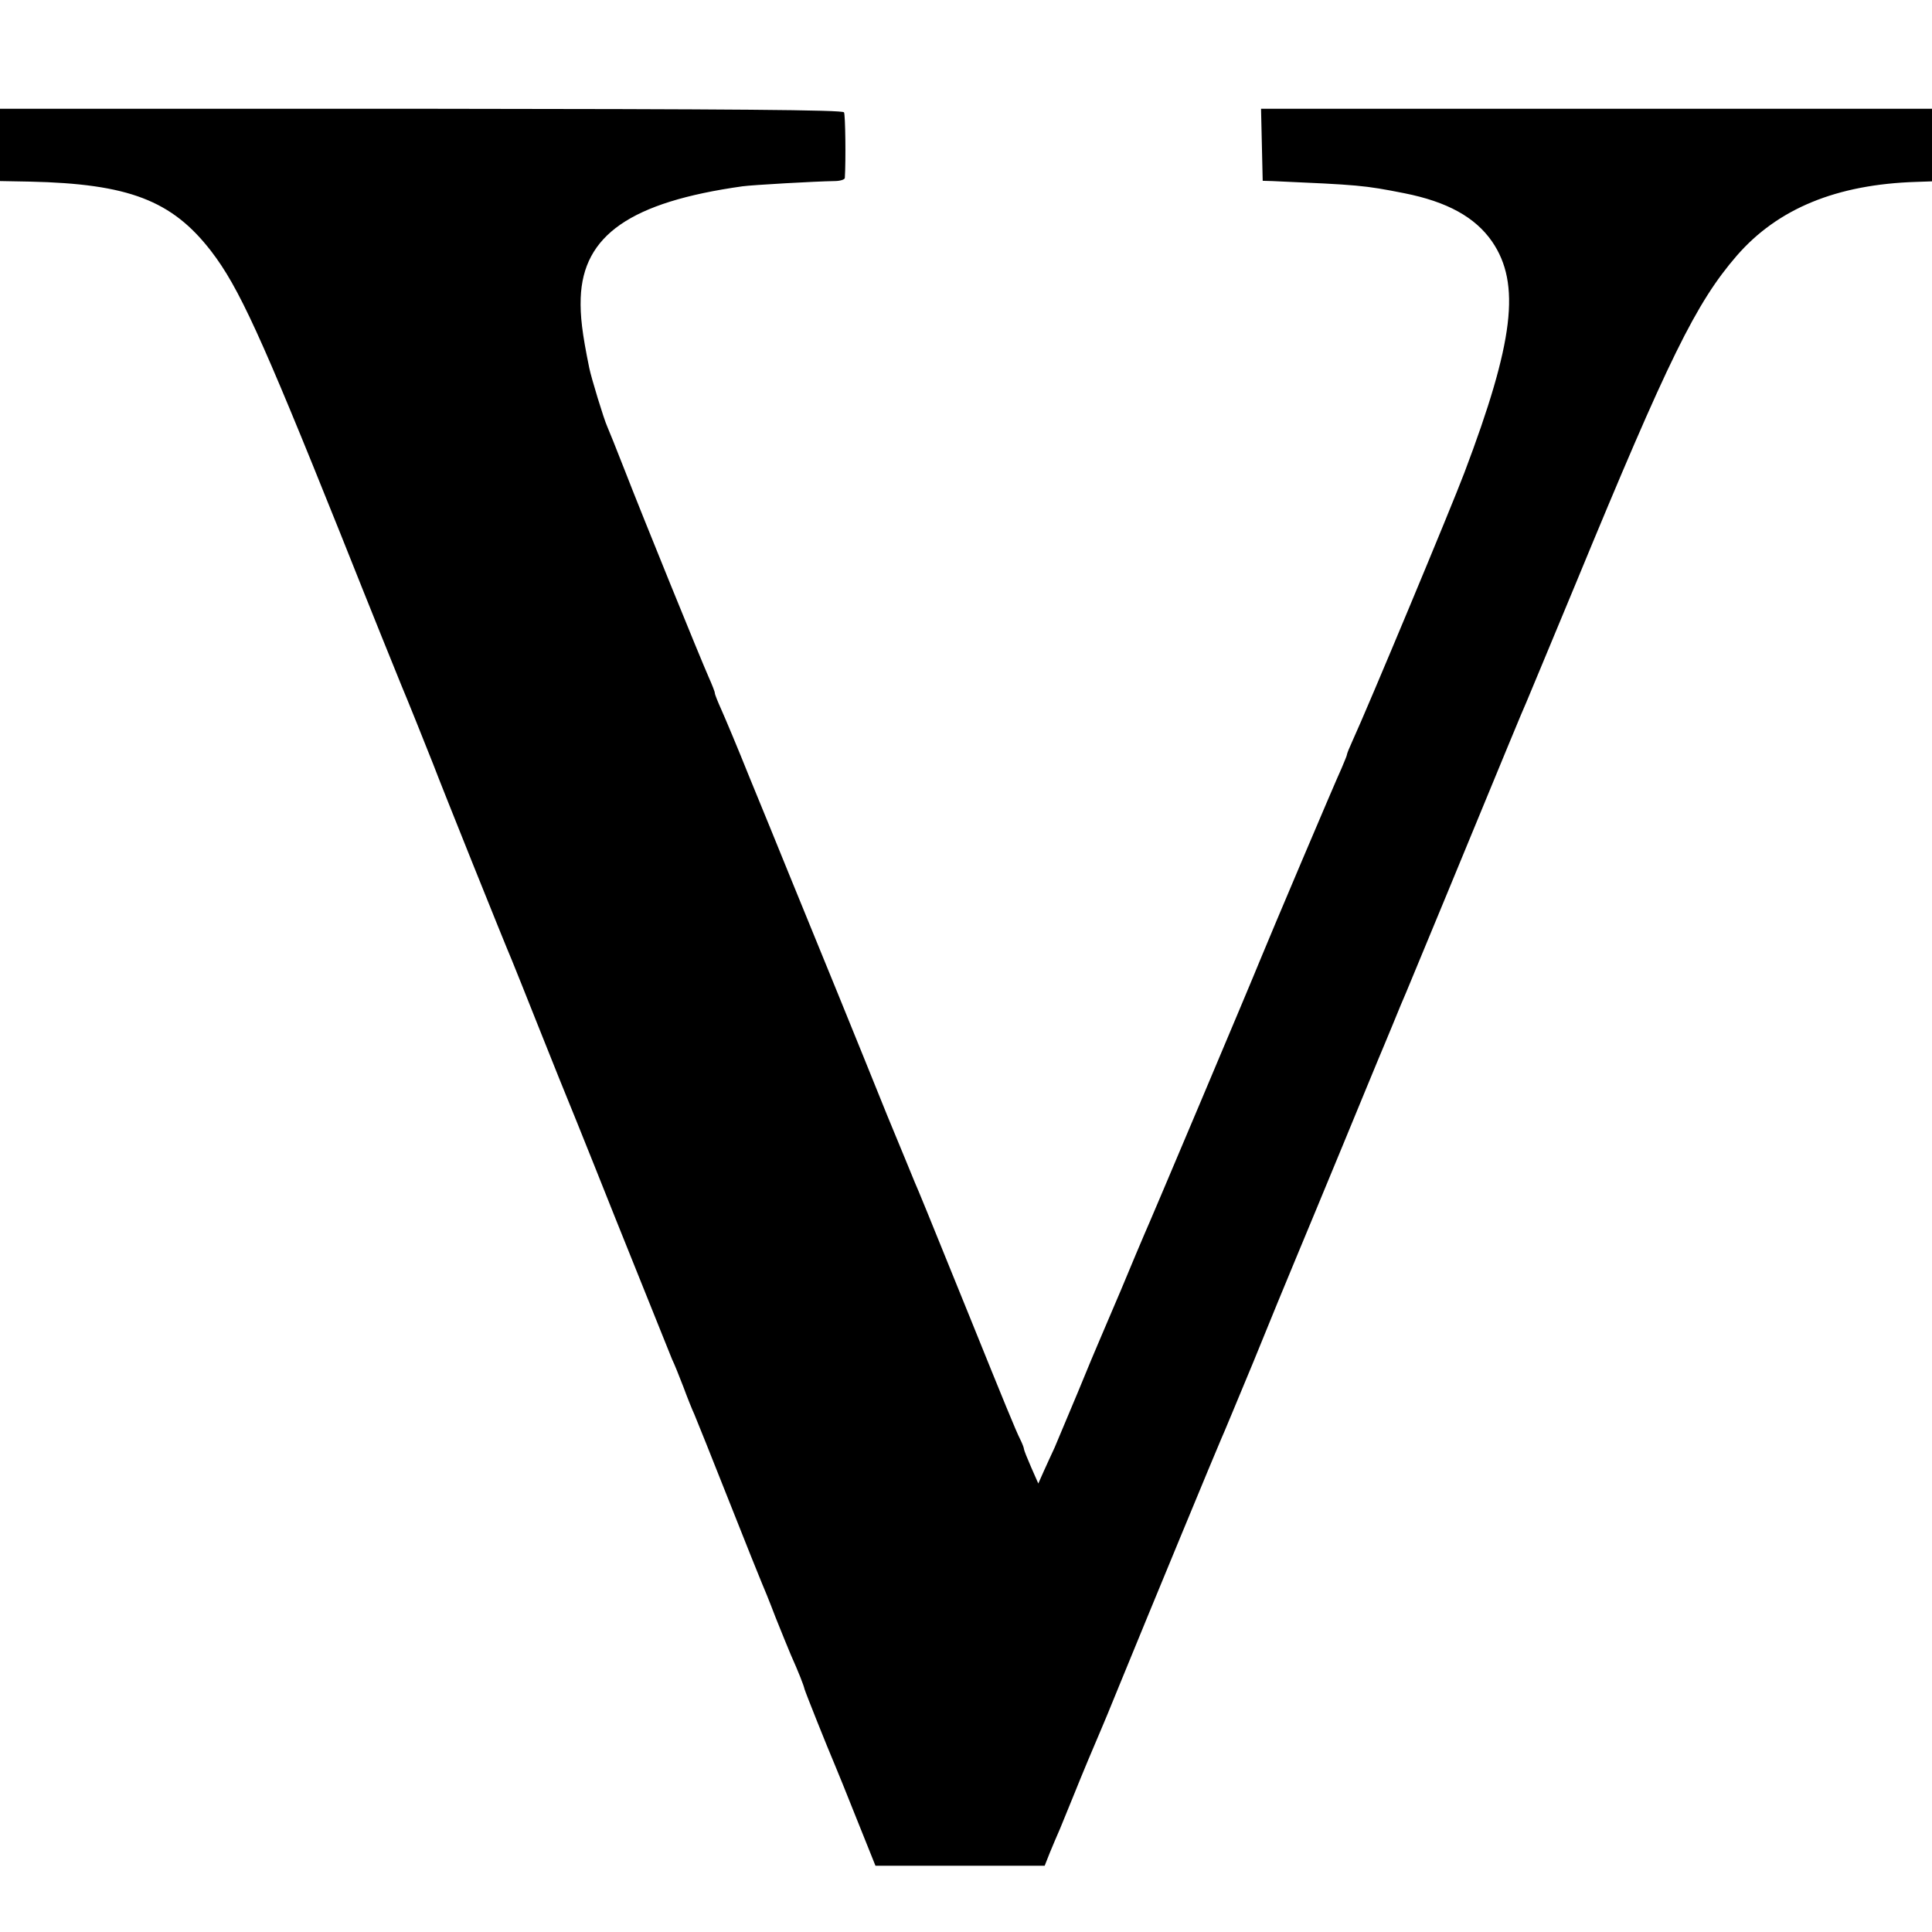<?xml version="1.0" standalone="no"?>
<!DOCTYPE svg PUBLIC "-//W3C//DTD SVG 20010904//EN"
 "http://www.w3.org/TR/2001/REC-SVG-20010904/DTD/svg10.dtd">
<svg version="1.0" xmlns="http://www.w3.org/2000/svg"
 width="700pt" height="700pt" viewBox="0 0 700 700"
 preserveAspectRatio="xMidYMid meet">
<g transform="translate(0,700) scale(0.1,-0.1)"
fill="#000000" stroke="none">
<path d="M0 6475 l0 -131 108 -2 c358 -8 515 -68 657 -252 100 -130 181 -307
467 -1020 115 -289 216 -538 223 -555 16 -37 91 -224 115 -285 27 -72 259
-650 285 -710 12 -30 53 -131 90 -225 37 -93 73 -183 80 -200 7 -16 100 -246
205 -510 106 -264 198 -493 205 -510 8 -16 26 -61 41 -100 14 -38 32 -83 40
-100 7 -16 63 -156 124 -310 61 -154 115 -289 120 -300 5 -11 28 -67 50 -125
23 -58 48 -118 55 -135 29 -65 47 -111 50 -125 4 -14 81 -207 110 -275 7 -16
43 -105 80 -198 l67 -167 307 0 306 0 19 48 c11 26 27 65 37 87 9 22 31 76 49
120 30 75 80 194 100 240 5 11 34 81 64 155 112 274 357 866 370 895 8 17 60
143 117 280 56 138 125 306 154 375 29 69 105 253 170 410 65 157 123 299 130
315 7 17 30 71 50 120 20 50 43 104 50 120 7 17 72 174 145 350 215 521 280
679 290 700 5 11 86 207 181 435 335 812 434 1013 582 1184 148 170 361 258
650 267 l57 2 0 132 0 131 -1215 0 -1216 0 3 -130 3 -131 35 -1 c314 -14 331
-15 478 -44 156 -31 257 -87 318 -175 105 -153 79 -364 -100 -837 -47 -125
-350 -851 -406 -973 -11 -24 -20 -46 -20 -50 0 -3 -9 -24 -19 -48 -22 -47
-261 -611 -296 -697 -25 -63 -399 -949 -420 -995 -7 -16 -45 -106 -84 -200
-40 -93 -76 -179 -81 -190 -5 -11 -39 -92 -75 -180 -37 -88 -75 -178 -84 -200
-10 -22 -28 -60 -39 -85 l-20 -45 -26 59 c-14 32 -26 62 -26 66 0 4 -6 20 -14
36 -14 27 -59 137 -181 439 -162 400 -188 463 -200 490 -7 17 -52 127 -101
245 -99 246 -255 629 -354 870 -37 91 -102 251 -145 355 -42 105 -88 214 -101
243 -13 29 -24 56 -24 61 0 5 -10 30 -22 57 -31 70 -240 584 -304 749 -30 77
-59 149 -64 160 -12 26 -58 177 -65 212 -26 127 -33 188 -31 253 8 228 181
348 586 405 36 5 266 18 333 19 20 0 37 5 38 11 4 64 2 230 -3 238 -5 9 -392
12 -1533 13 l-1525 0 0 -131z"/>
</g>
</svg>
